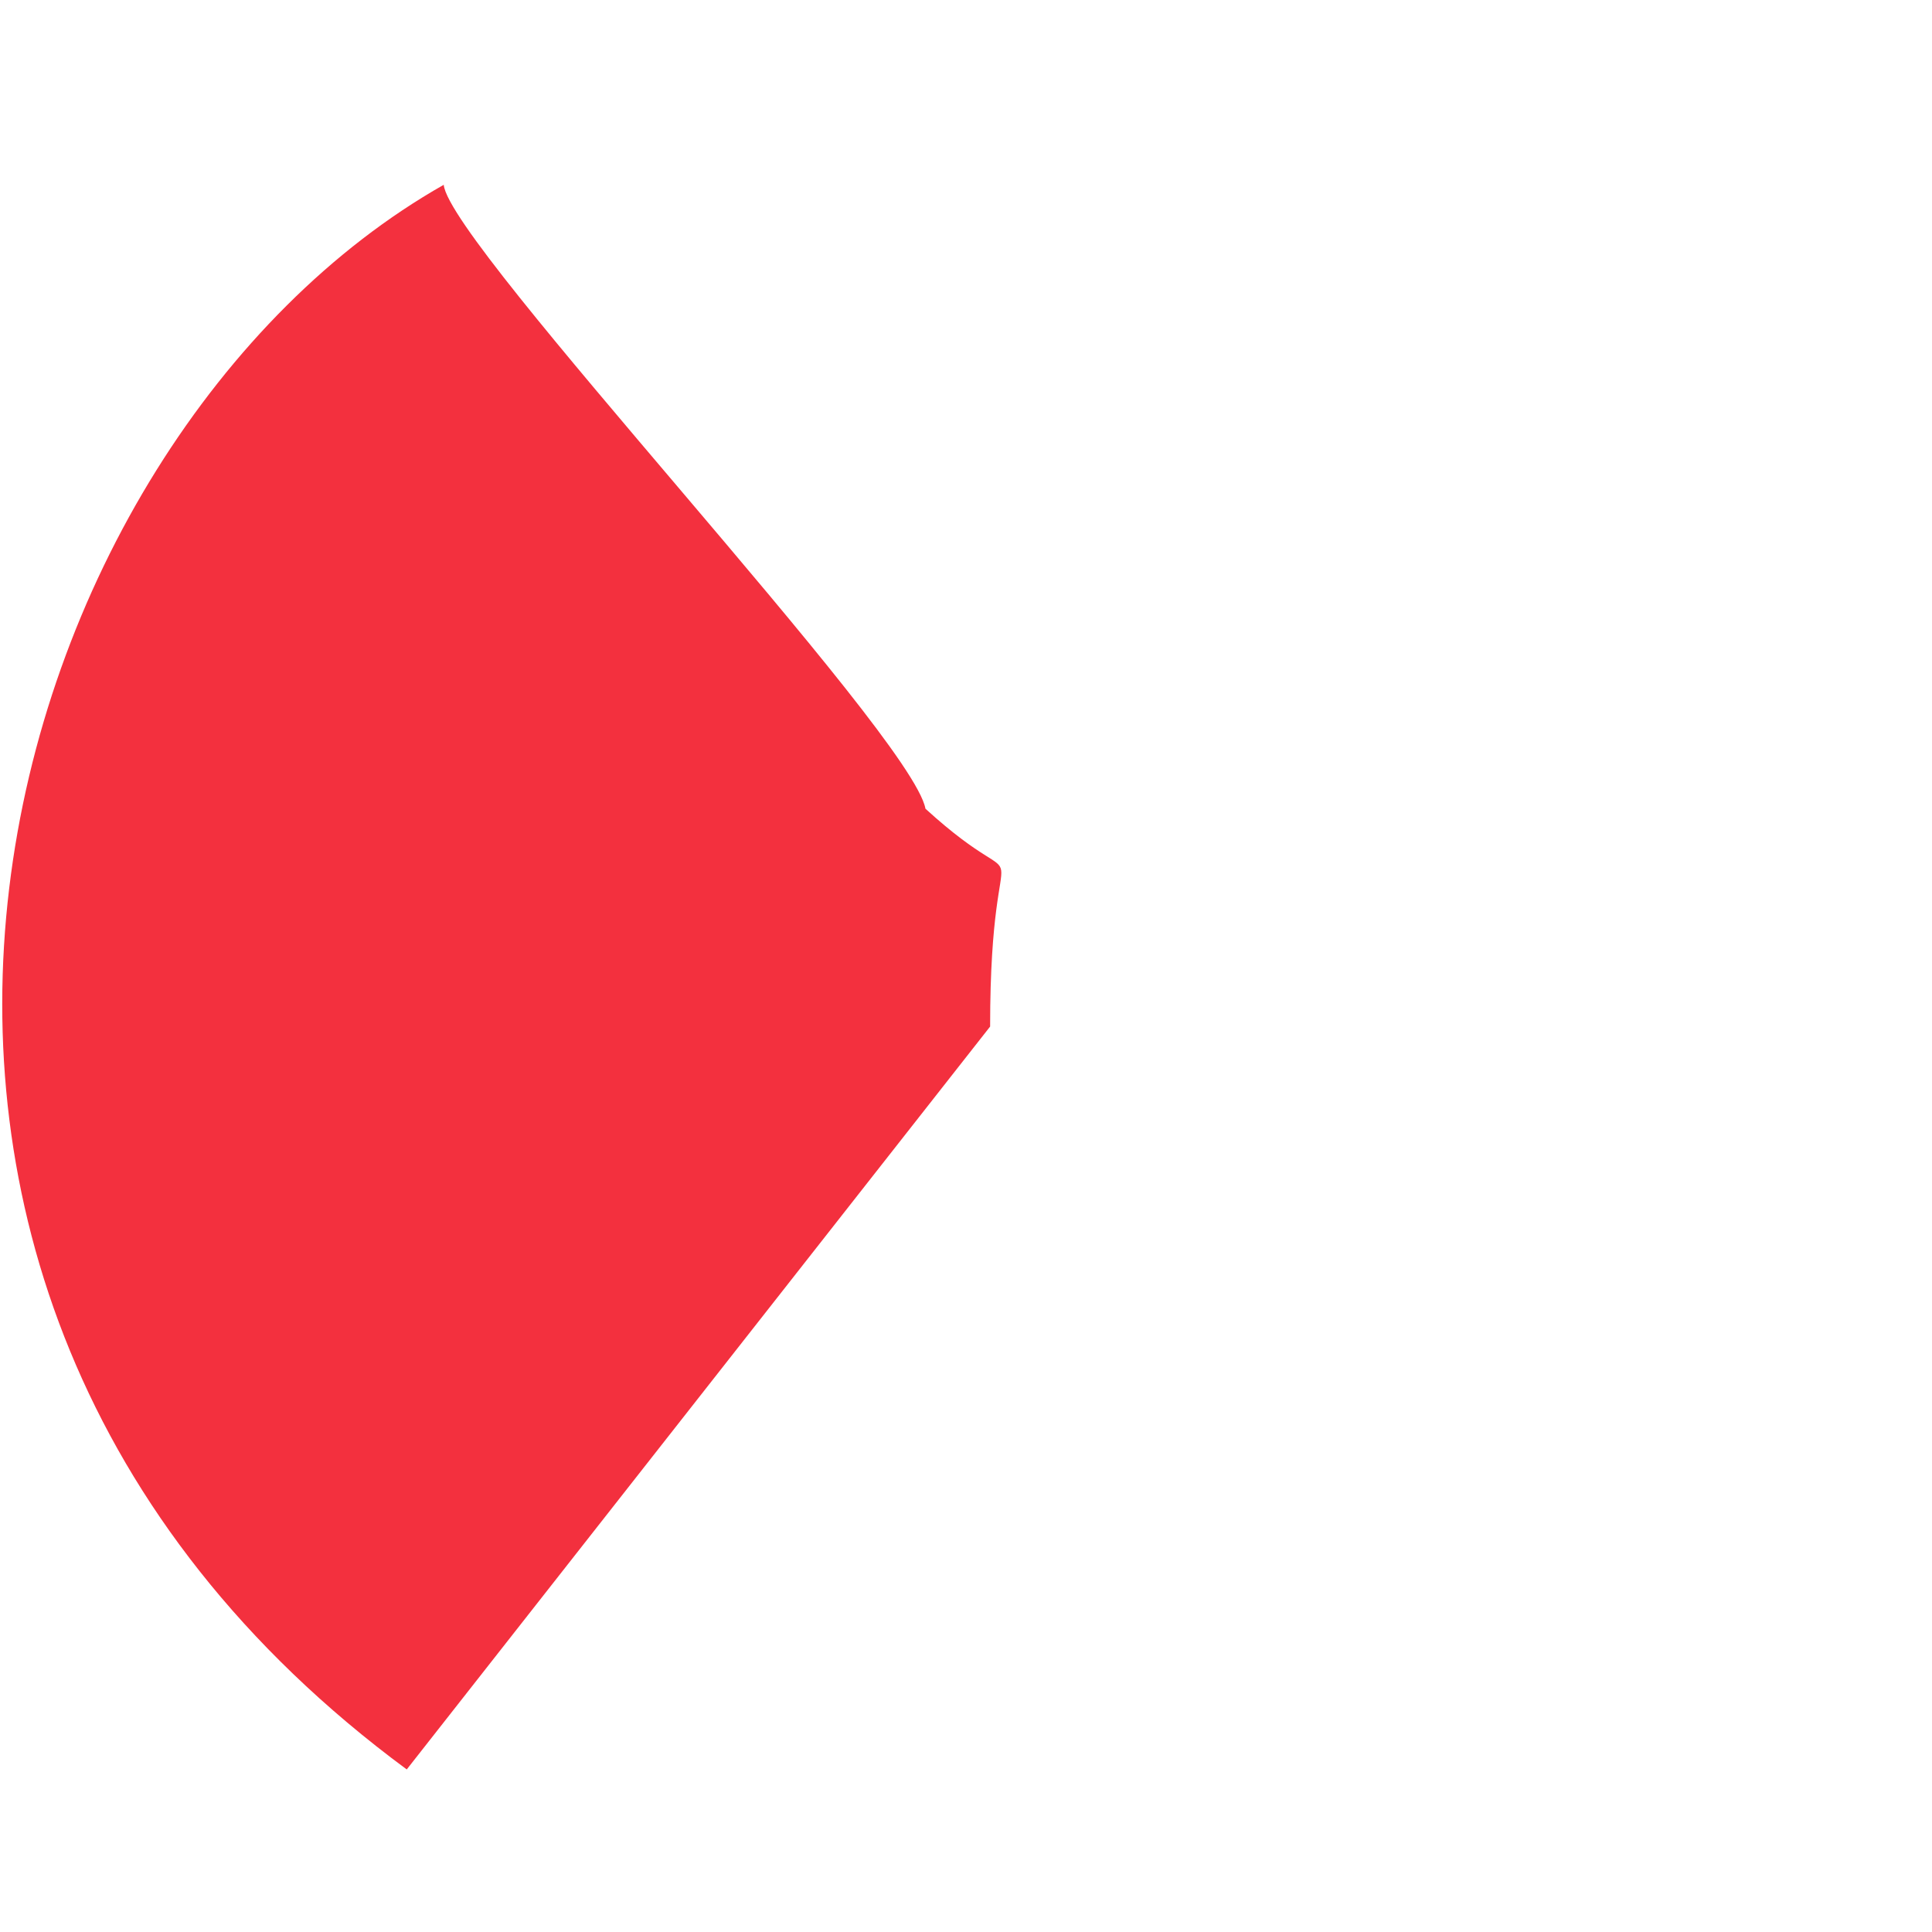 <?xml version="1.0" encoding="UTF-8"?> <svg xmlns="http://www.w3.org/2000/svg" width="134" height="134" viewBox="0 0 134 134" fill="none"> <path d="M68.673 71.201L28.211 122.725C-17.765 88.786 -0.203 30.379 30.776 12.818C31.171 17.027 63.24 50.882 64.188 56.092C72.214 63.41 68.673 55.147 68.673 71.201Z" fill="#F3303E"></path> </svg> 